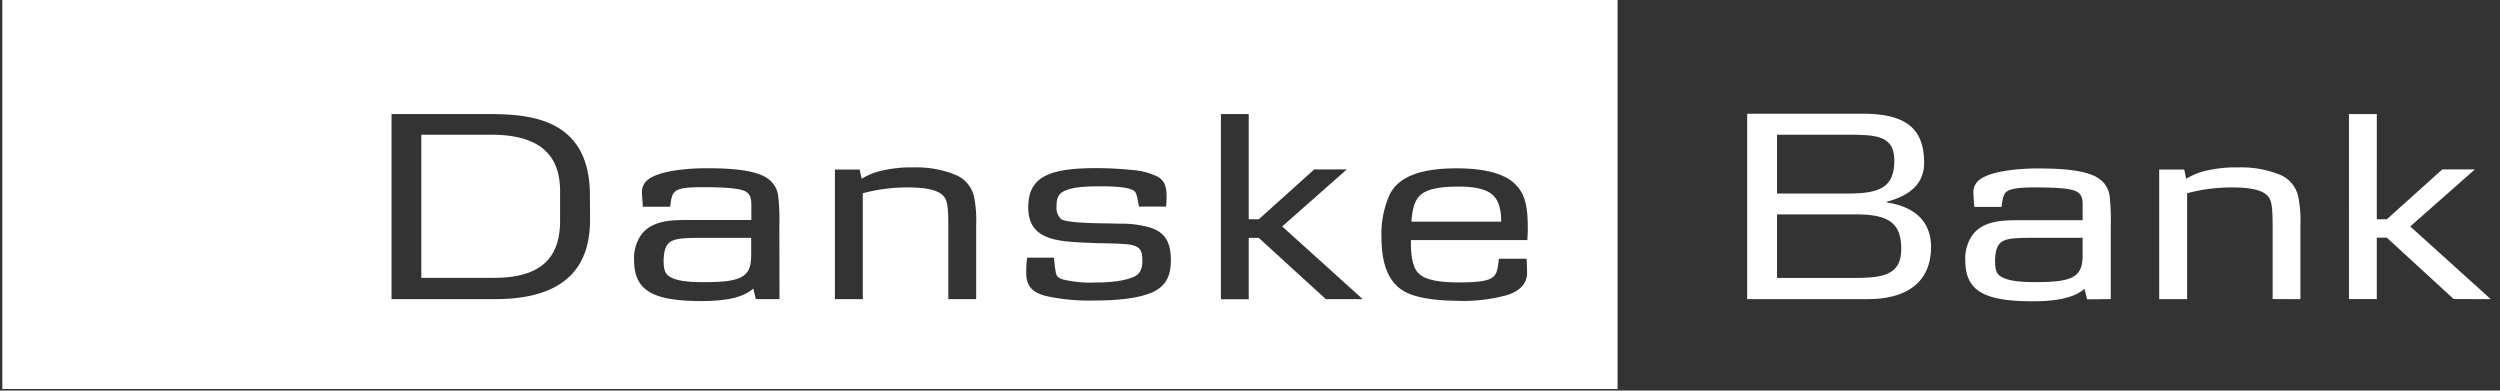 <svg id="Danske_Bank_B_C_DB" data-name="Danske Bank B_C_DB" xmlns="http://www.w3.org/2000/svg" viewBox="0 0 570 89.04"><rect x="0" y="0" width="570" height="89.04" fill="#333333" stroke="none"/><defs><style>.cls-1{fill:#fff;}</style></defs><title>Danske Bank B_White_Website</title><path class="cls-1" d="M431.9,36.63c0,6.23-3.49,7.5-10.74,7.5h-16V30.72H422C428.41,30.72,431.9,31.29,431.9,36.63Zm8.38,19.69c0-5.21-3-9.08-10.1-10.16V46c5.53-1.46,8.52-4.32,8.52-8.83,0-7.43-3.63-11.24-13.92-11.24H398.36V68.2h27.5C435.14,68.2,440.28,64,440.28,56.32Zm-6.8.45c0,6-4.25,6.6-10.86,6.6H405.16V48.89h18.29C431.26,48.89,433.48,51.43,433.48,56.77Zm41.36,1c0,2.48-.19,4.7-3,5.72-1.65.63-4,.83-7.94.83s-6.29-.39-7.69-1.28c-1-.57-1.33-1.52-1.33-3.55,0-2.54.64-4,1.91-4.58s2.73-.69,7.56-.69h10.48Zm6.41,10.42V51.62A51.11,51.11,0,0,0,481,44.7a5.63,5.63,0,0,0-2.22-3.81c-3-2.42-10.61-2.48-14.36-2.48-2.8,0-10.48.32-13.28,2.73a3.52,3.52,0,0,0-1.2,2.92c0,.76.12,1.78.19,3.12h6.22c.13-.77.26-2.61.95-3.31s2.29-1.14,6.55-1.14c4.89,0,8.32.19,9.72,1s1.27,2.35,1.27,3.56v2.92H460.48c-3.87,0-8.32.06-10.8,3.43a9.24,9.24,0,0,0-1.59,5.72c0,7,4.33,9.33,15.38,9.33,5.78,0,9.53-.88,11.81-2.85l.57,2.41Zm36.91,0V52.07c0-5.59-.26-6.8-1.59-7.82s-3.81-1.52-7.69-1.52a39.54,39.54,0,0,0-10.22,1.33V68.2H492.3V38.66H498l.45,2.1A16,16,0,0,1,502,39.17a29.31,29.31,0,0,1,8.33-1,23.39,23.39,0,0,1,9.59,1.71,7,7,0,0,1,4.12,5.15,27.42,27.42,0,0,1,.45,6.22V68.2Zm41.29,0-15.25-14h-2.29v14h-6.35V26h6.35V50h2.29l12.64-11.37h7.43l-14.73,13L567.89,68.2ZM.53,0V88.69H368.81V0Zm134,50.1c0,8.06-3.05,18.1-21.6,18.1H89.27V26H111c9.46,0,23.5.7,23.5,18.55Zm43.2,18.1h-5.4l-.58-2.41c-2.28,2-6,2.85-11.81,2.85-11.05,0-15.37-2.35-15.37-9.33a9.31,9.31,0,0,1,1.58-5.72c2.48-3.37,6.93-3.43,10.8-3.43h14.36V47.24c0-1.21.06-2.8-1.27-3.56s-4.83-1-9.72-1c-4.26,0-5.72.31-6.54,1.14s-.83,2.54-1,3.31h-6.22c-.06-1.34-.19-2.36-.19-3.12a3.5,3.5,0,0,1,1.21-2.92c2.79-2.41,10.48-2.73,13.27-2.73,3.75,0,11.31.06,14.36,2.48a5.63,5.63,0,0,1,2.22,3.81,49.16,49.16,0,0,1,.26,6.92Zm44.84,0h-6.35V52.07c0-5.59-.26-6.8-1.59-7.82s-3.81-1.52-7.68-1.52a39.56,39.56,0,0,0-10.23,1.33V68.2h-6.36V38.66H196l.45,2.1A16,16,0,0,1,200,39.17a29.31,29.31,0,0,1,8.33-1A23.39,23.39,0,0,1,218,39.93a7.05,7.05,0,0,1,4.13,5.15,28.2,28.2,0,0,1,.44,6.22Zm40.65-1.78c-2.92,1.46-7.68,2.1-13.91,2.1a45.21,45.21,0,0,1-10.67-1c-3-.7-4.45-2.09-4.64-4.63a24,24,0,0,1,.19-4.14h6.1c.19,1.53.19,2,.26,2.29.25,1.4.12,2.16,1.77,2.67a26.94,26.94,0,0,0,7.37.7c4.07,0,6.86-.45,8.77-1.27,1.33-.57,2-1.65,2-3.69,0-2.35-.51-3.3-2.92-3.68-.77-.13-1.53-.13-2.29-.19-.45-.06-1.84-.06-4.07-.13-1.08,0-2.28-.06-3.74-.12-6.29-.32-13-.58-13-8,0-6.67,4.13-9,15.38-9a80.61,80.61,0,0,1,8.51.45,15.65,15.65,0,0,1,5.65,1.52c1.46.83,2,2.16,2,4.51a17.28,17.28,0,0,1-.12,2.29h-6.17l-.25-1.34c-.32-1.58-.44-1.9-.95-2.28-.89-.7-3.63-1-7.44-1s-6,.19-7.81.83-2.35,1.65-2.35,3.74A3.47,3.47,0,0,0,242,50c1.65,1,10.35.89,13.34,1a23.2,23.2,0,0,1,7.11.95c3.24,1.15,4.51,3.25,4.51,7.56C266.93,62.93,265.79,65.09,263.18,66.42Zm39.07,1.78L287,54.23h-2.29v14h-6.34V26h6.34V50H287l12.64-11.37h7.43l-14.73,13L310.7,68.2Zm46-13.47H321.69v.77c0,3.49.63,5.71,1.71,6.79,1.4,1.4,4.19,2.1,9.21,2.1s7.05-.45,8-1.4,1-3.11,1.15-4h6.29c.12,1.4.12,2.86.12,3.3,0,1.72-.89,3.81-4.57,5A38.1,38.1,0,0,1,332,68.58c-5.15-.06-9.21-.76-11.56-2-3.75-2-5.46-6.1-5.46-12.51a21.86,21.86,0,0,1,1.9-9.79c2.1-4.06,7.11-5.9,15.25-5.9,6.35,0,11,1.2,13.4,3.68,2.1,2.1,2.8,4.83,2.8,9.72C348.37,52.89,348.3,53.27,348.24,54.73Zm-6.67-8.44a11.26,11.26,0,0,1,.63,4.25H321.81c.25-3.68,1-5.34,2.48-6.41s4.19-1.59,8.19-1.59C338,42.54,340.61,43.74,341.57,46.29ZM160.79,54.23h10.48v3.55c0,2.48-.19,4.7-3,5.72-1.65.63-4,.83-7.94.83s-6.28-.39-7.68-1.28c-.95-.57-1.34-1.52-1.34-3.55,0-2.54.64-4,1.91-4.58S156,54.23,160.79,54.23ZM127.7,43.62v6.73c0,8.7-4.64,13-15.12,13H96.06V30.72h16C124.71,30.72,127.7,36.88,127.7,43.62Z"/></svg>